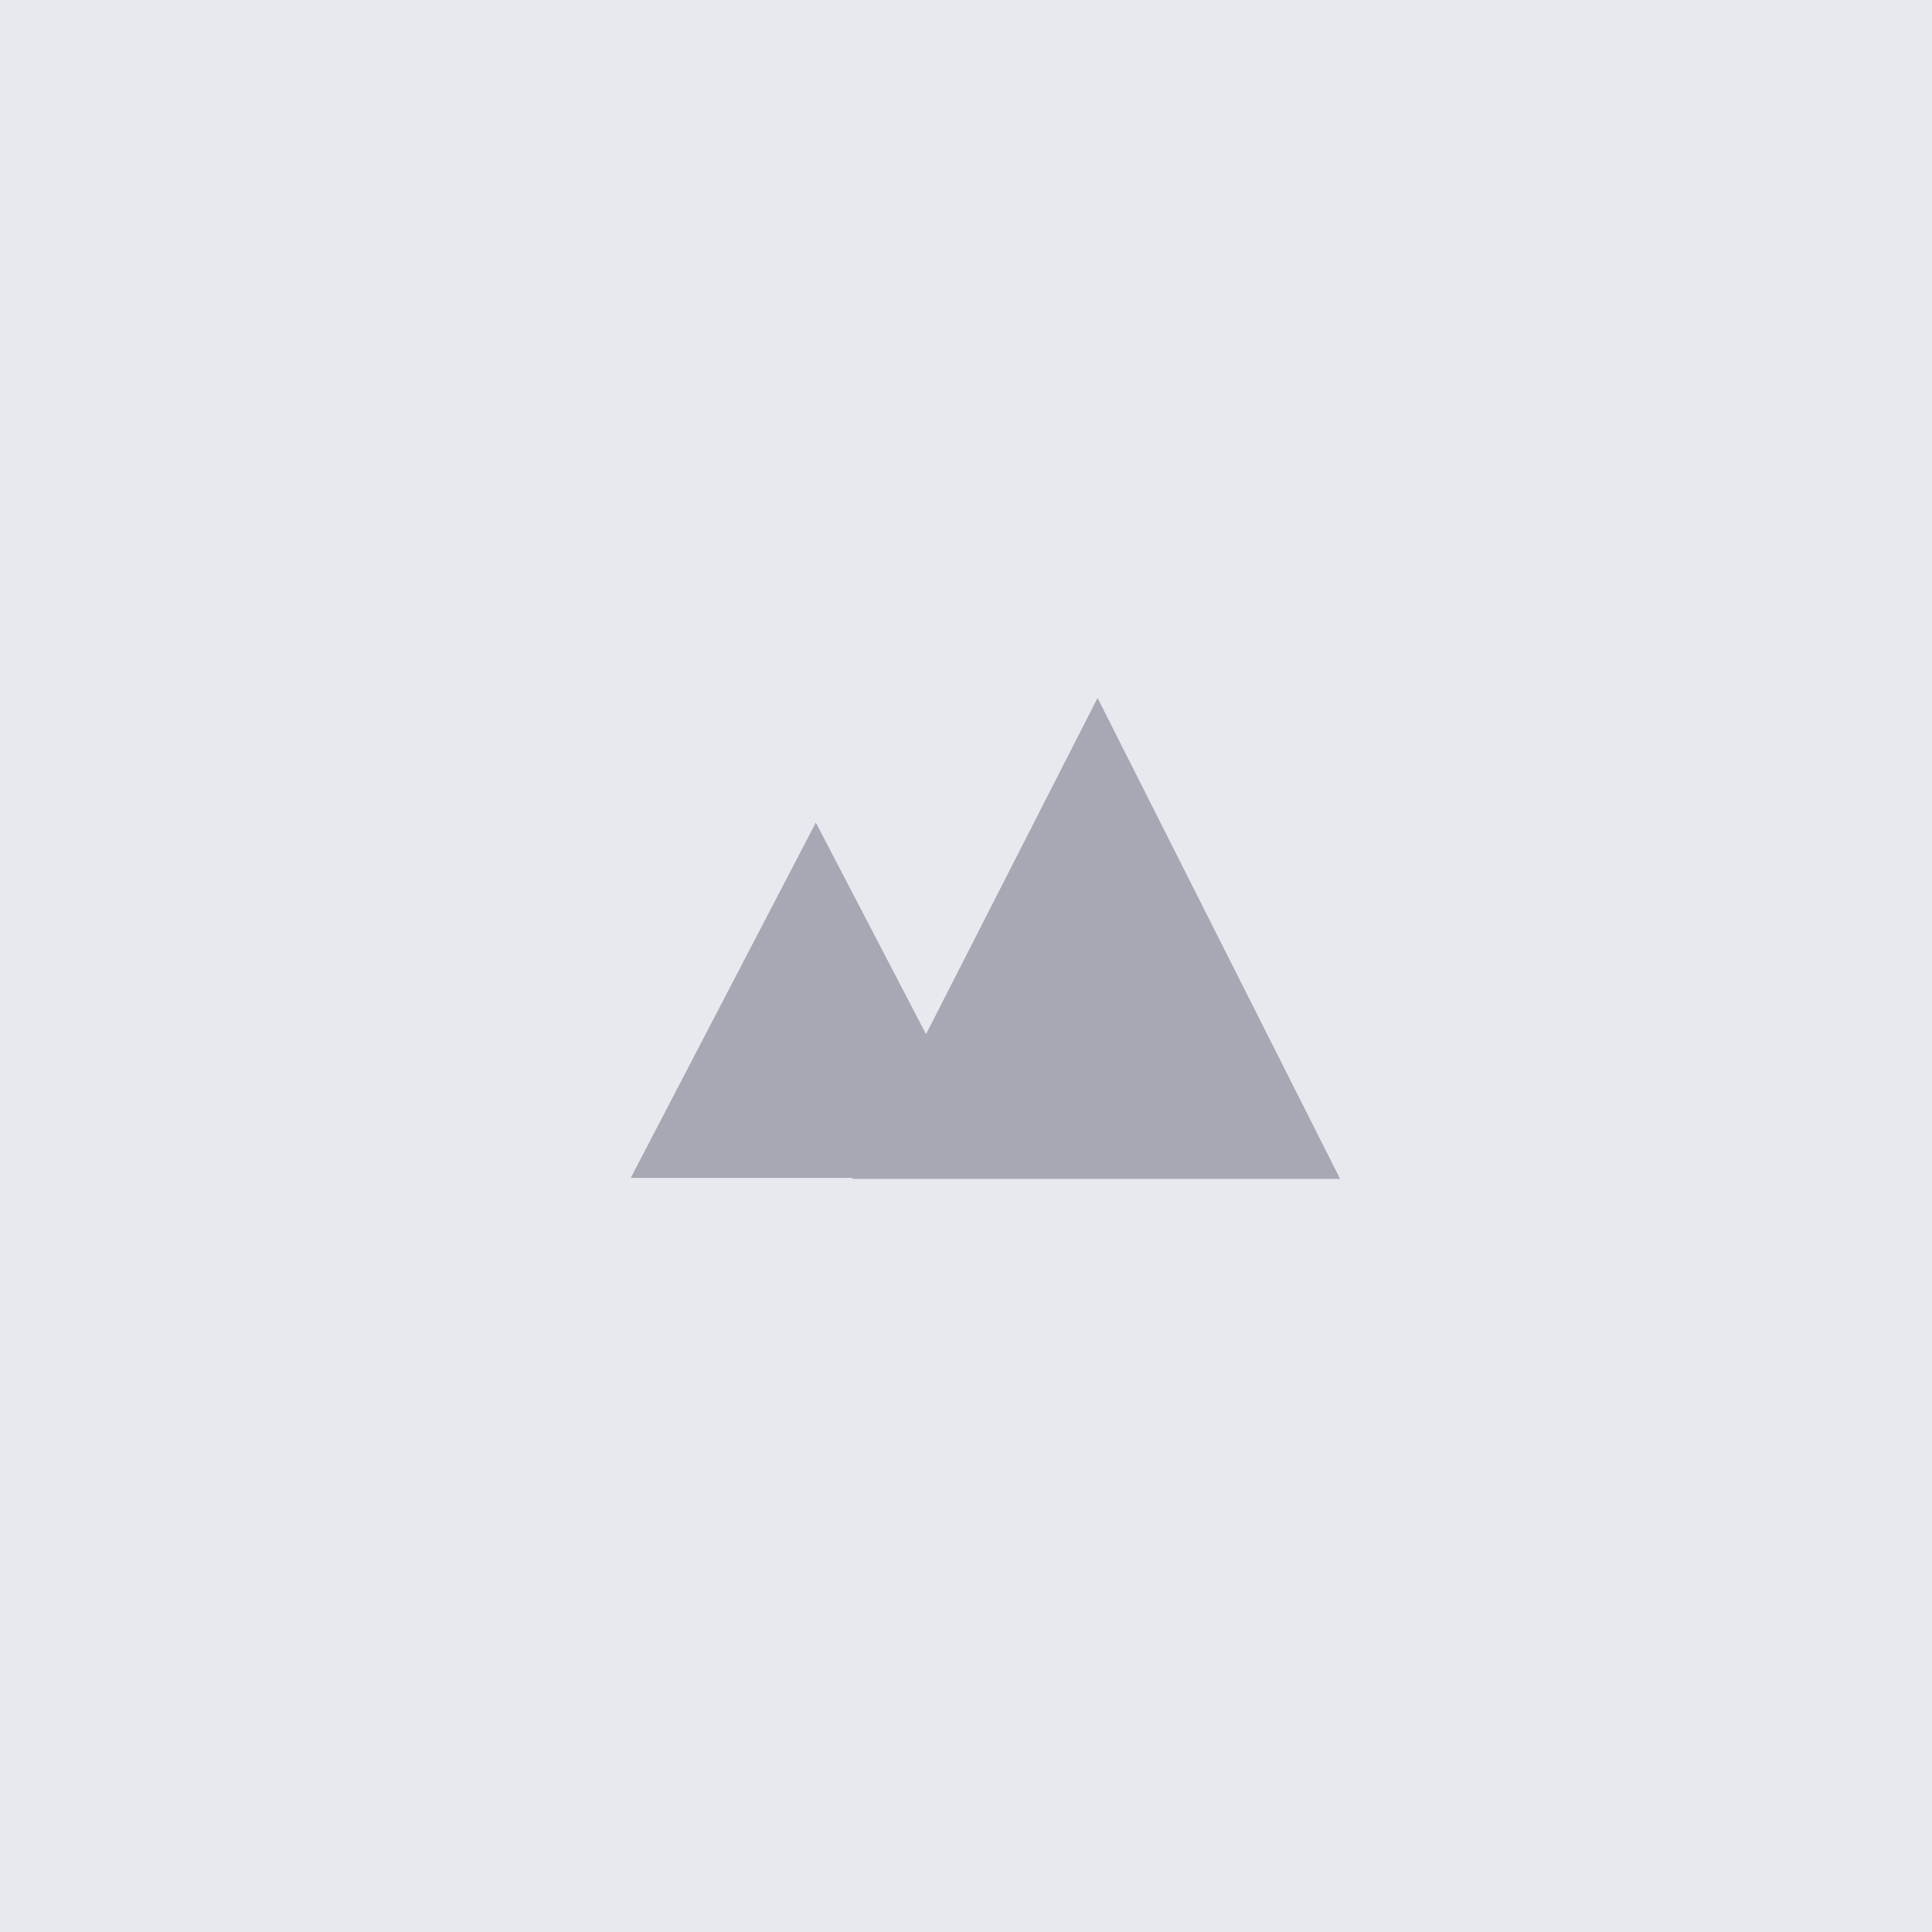 <svg width="62" height="62" viewBox="0 0 62 62" fill="none" xmlns="http://www.w3.org/2000/svg">
<rect width="62" height="62" fill="#E6E9EE"/>
<path d="M35.222 22.398L43.005 37.831H27.349L35.222 22.398Z" fill="#A7A8B3"/>
<path d="M26.181 26.398L32.119 37.799H20.242L26.181 26.398Z" fill="#A7A8B3"/>
</svg>
